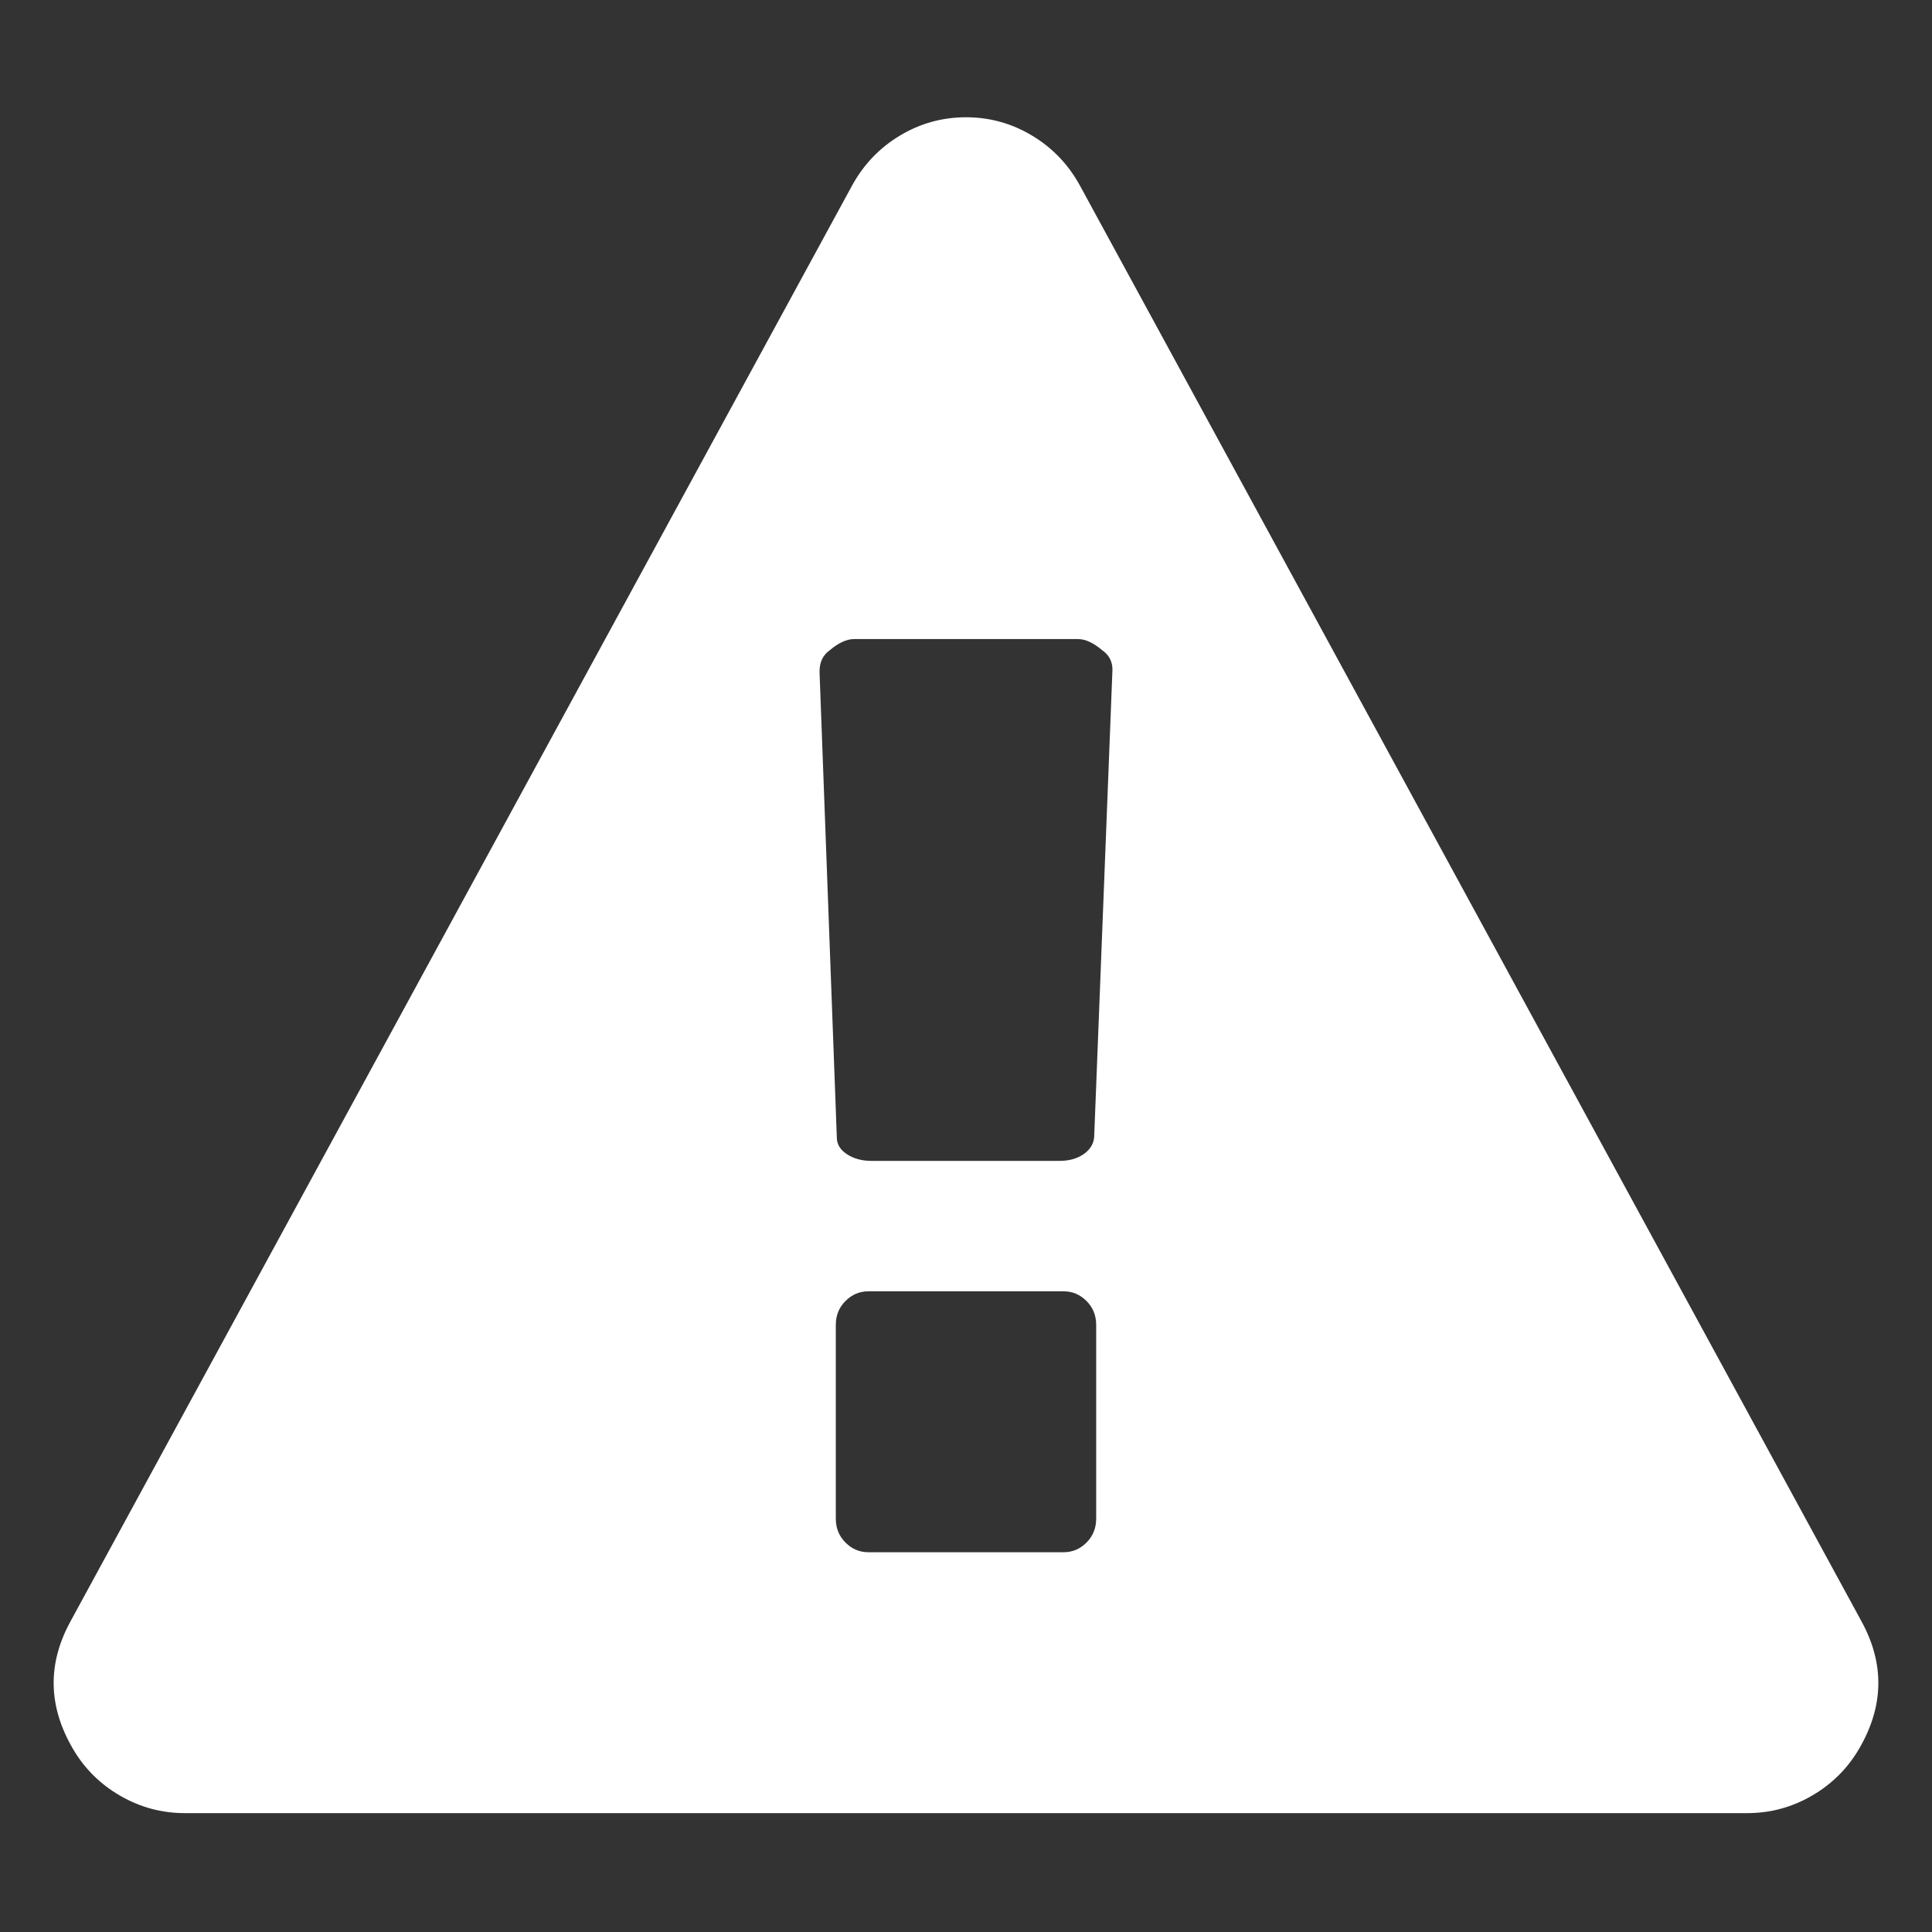 <svg viewBox="0 0 360 360" xmlns="http://www.w3.org/2000/svg"><rect x="0" y="0" width="360" height="360" fill="#333333" stroke="none"/><path d="m201.227 34.574 145.551 267.386c4.42 7.975 4.293 15.952-.379 23.927-2.151 3.671-5.089 6.582-8.814 8.735-3.728 2.152-7.74 3.229-12.033 3.229h-291.102c-4.296 0-8.309-1.076-12.035-3.229-3.728-2.153-6.666-5.064-8.813-8.735-4.673-7.975-4.8-15.952-.379-23.927l145.55-267.386c2.146-3.922 5.117-7.026 8.907-9.305s7.895-3.418 12.319-3.418c4.421 0 8.528 1.14 12.317 3.418 3.794 2.278 6.761 5.382 8.911 9.305zm2.653 177.371 3.41-87.167c0-1.519-.633-2.72-1.895-3.608-1.644-1.392-3.159-2.089-4.548-2.089h-41.695c-1.392 0-2.908.697-4.549 2.089-1.264.888-1.895 2.217-1.895 3.988l3.222 86.787c0 1.266.631 2.311 1.895 3.132 1.262.826 2.778 1.236 4.548 1.236h35.061c1.769 0 3.251-.41 4.454-1.236 1.201-.822 1.864-1.867 1.992-3.132zm.378 71.023v-36.082c0-1.772-.601-3.259-1.8-4.462-1.203-1.203-2.623-1.806-4.265-1.806h-36.387c-1.644 0-3.065.603-4.265 1.806-1.203 1.203-1.801 2.689-1.801 4.462v36.082c0 1.775.598 3.261 1.801 4.463 1.199 1.205 2.621 1.804 4.265 1.804h36.387c1.642 0 3.062-.599 4.265-1.804 1.2-1.202 1.8-2.687 1.8-4.463z" fill="#fff" fill-rule="evenodd"/></svg>